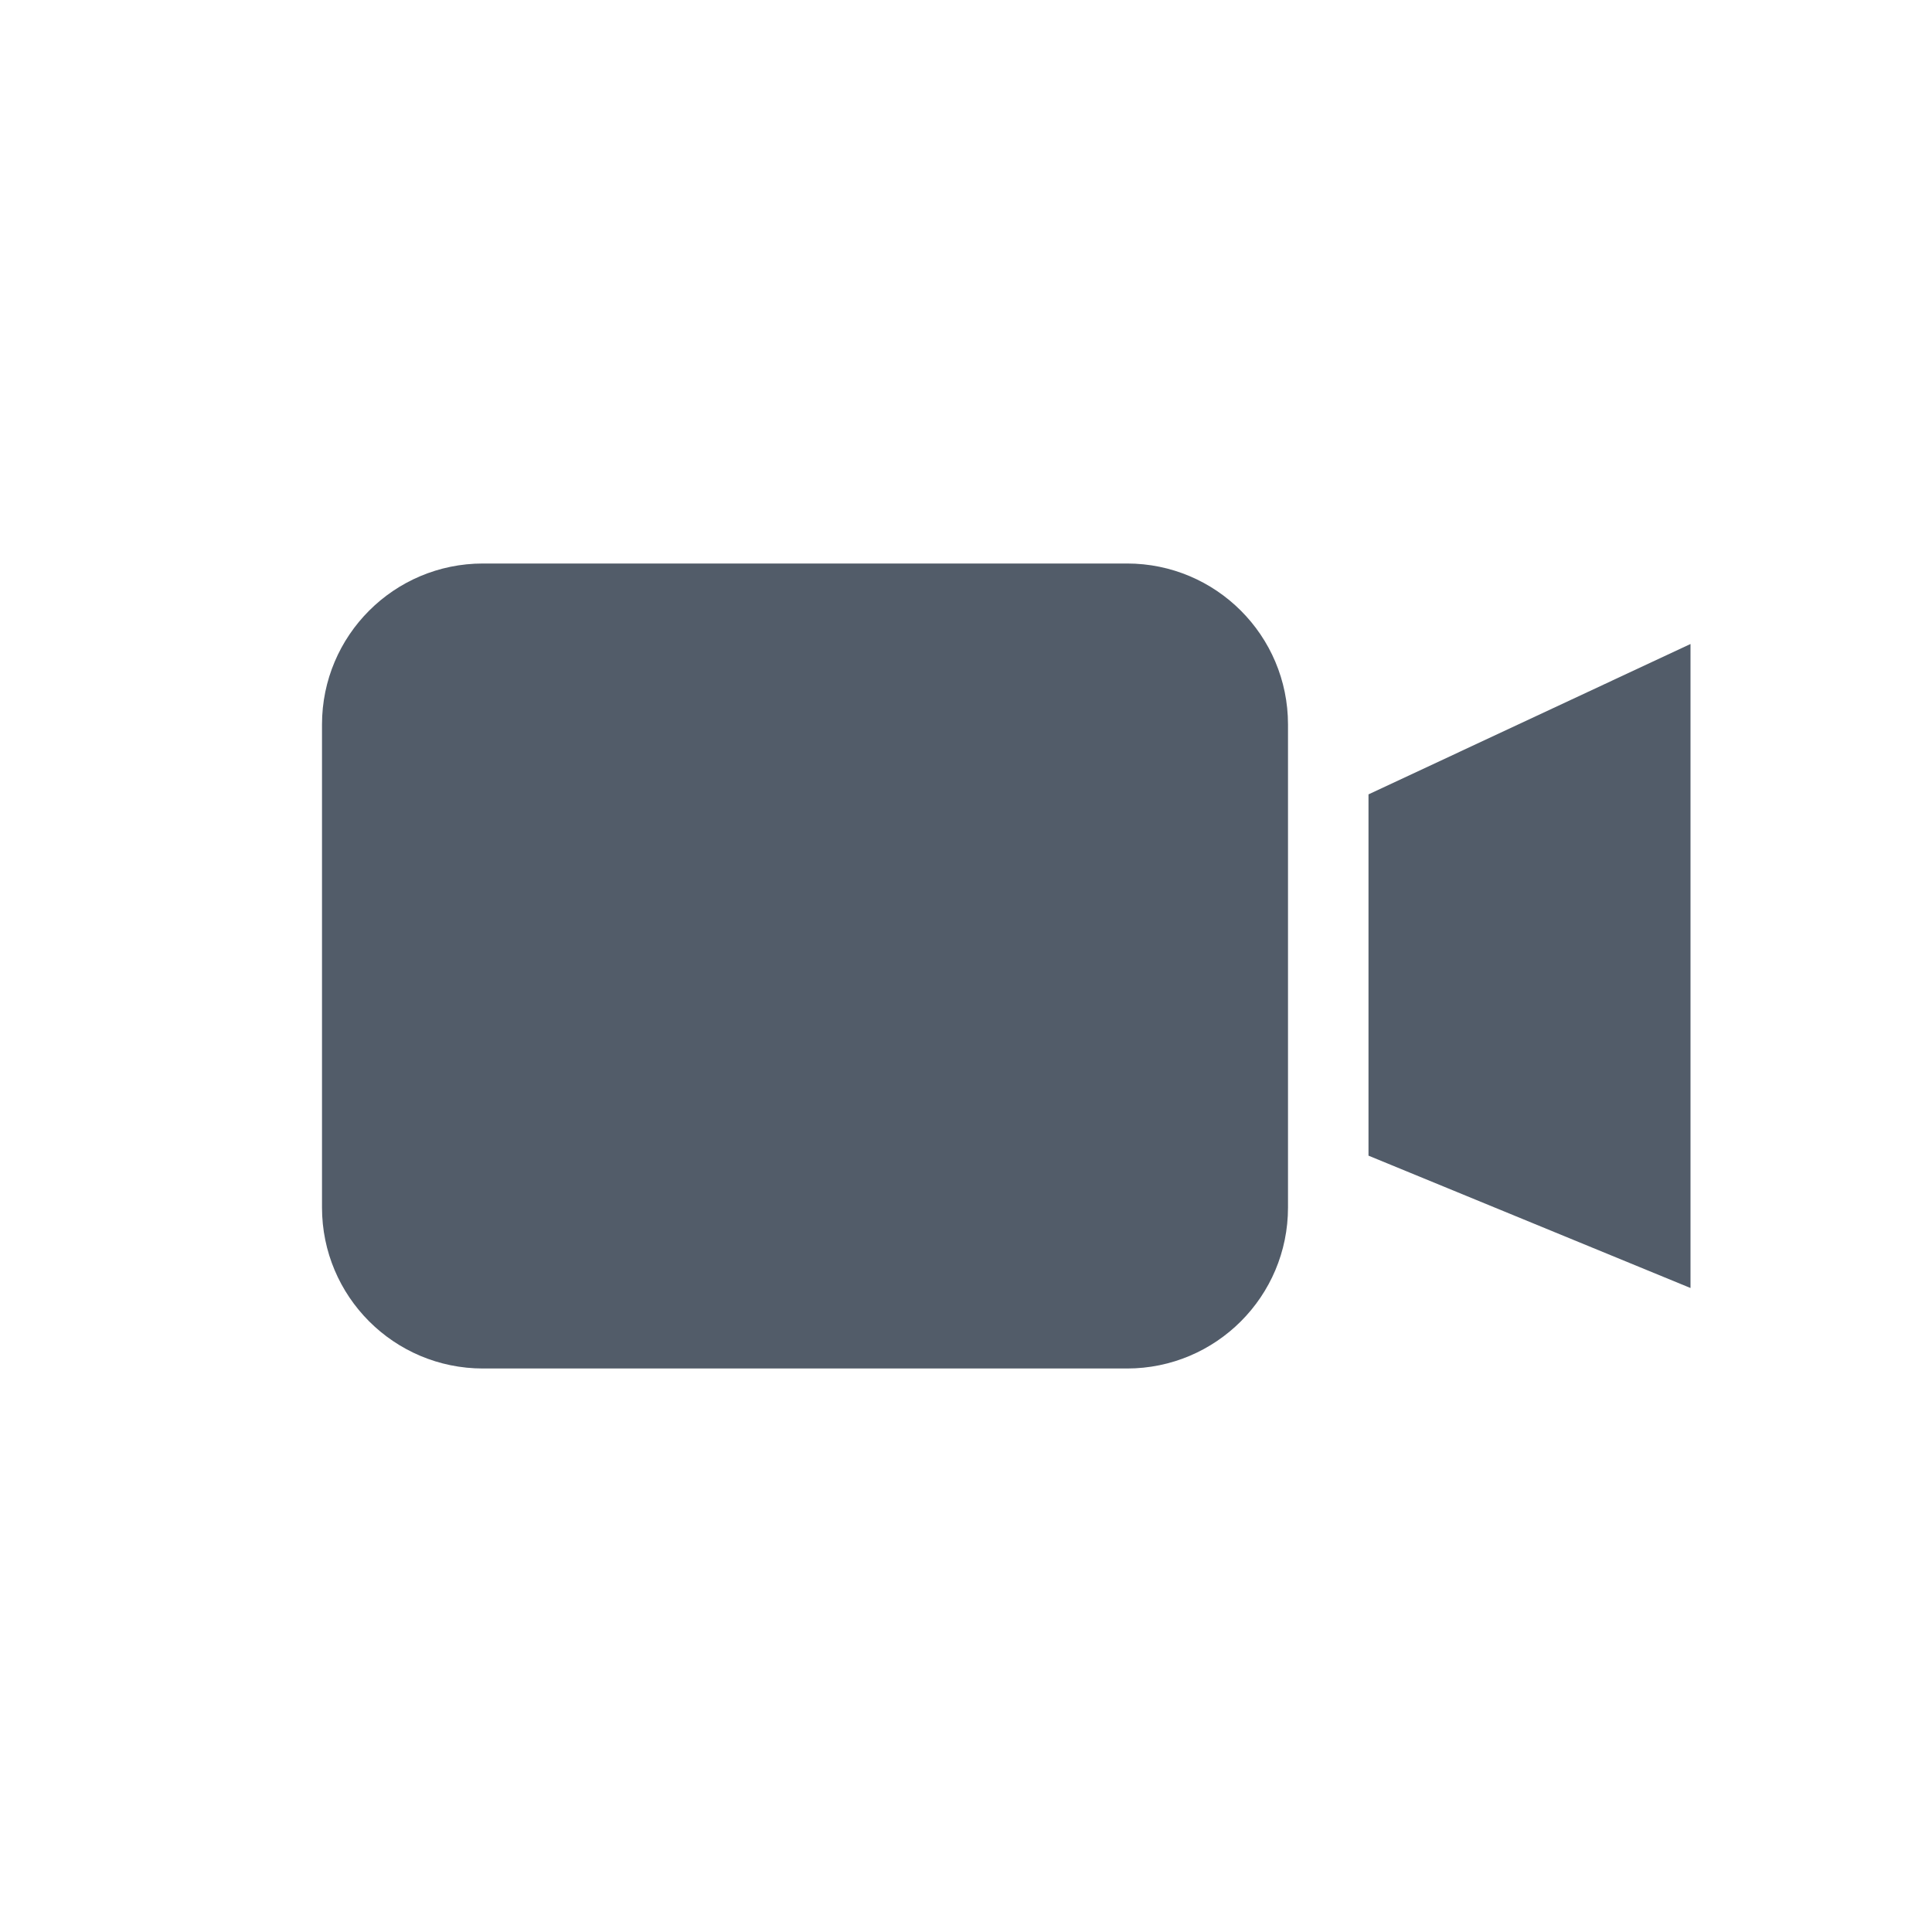 <svg width="24" height="24" viewBox="0 0 24 24" fill="none" xmlns="http://www.w3.org/2000/svg">
<path fill-rule="evenodd" clip-rule="evenodd" d="M6 7C4.895 7 4 7.895 4 9V15C4 16.105 4.895 17 6 17H14C15.105 17 16 16.105 16 15V9C16 7.895 15.105 7 14 7H6ZM21 8L17 9.868V14.356L21 16V8Z" fill="#525C69"/>
</svg>
